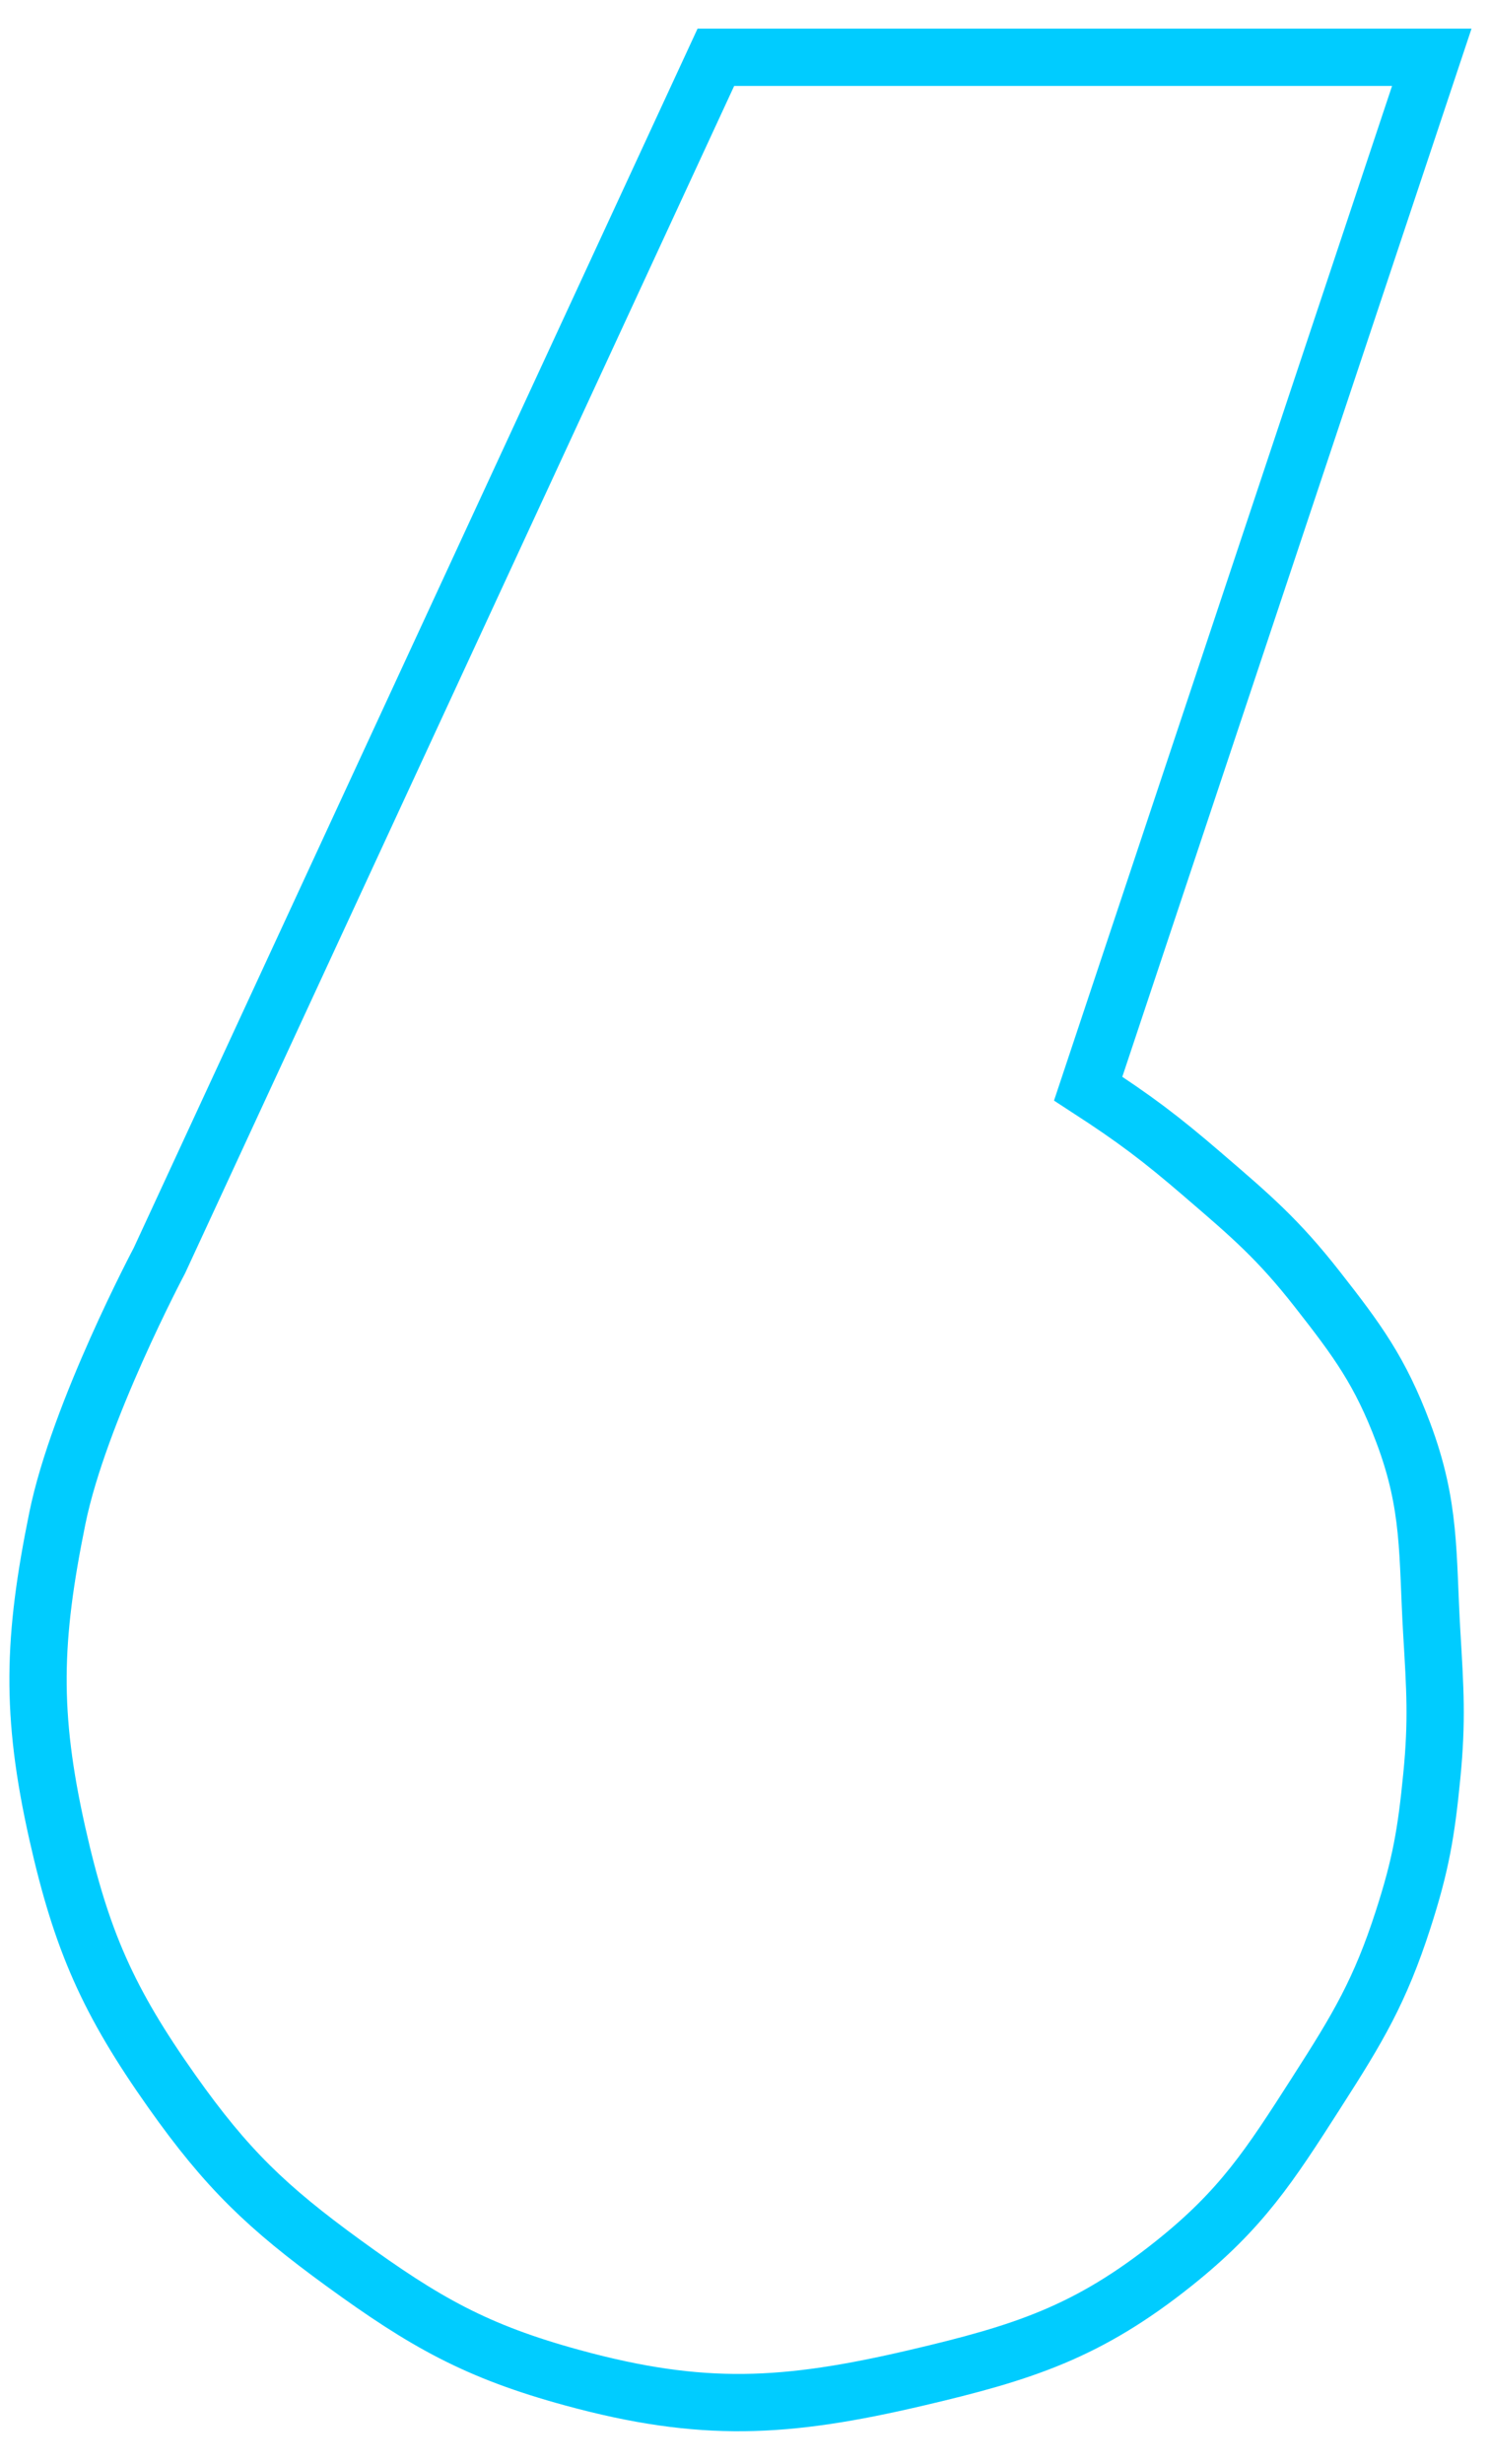 <?xml version="1.0" encoding="UTF-8"?> <svg xmlns="http://www.w3.org/2000/svg" width="26" height="43" viewBox="0 0 26 43" fill="none"> <path d="M21.001 20.5C20.261 19.864 19.82 19.532 19.001 19L25.001 1H12.5L2.784 22C2.784 22 1.378 24.648 1.001 26.5C0.573 28.605 0.531 29.904 1.001 32C1.423 33.876 1.891 34.93 3.001 36.5C3.958 37.853 4.661 38.526 6.001 39.5C7.414 40.527 8.316 41.041 10.001 41.5C12.262 42.117 13.72 42.034 16.001 41.5C17.874 41.062 18.999 40.7 20.501 39.5C21.682 38.557 22.169 37.798 22.979 36.535L23.001 36.5C23.709 35.398 24.099 34.746 24.501 33.5C24.807 32.553 24.904 31.991 25.001 31C25.097 30.028 25.059 29.475 25.001 28.5C24.92 27.122 24.988 26.292 24.501 25C24.1 23.935 23.704 23.396 23.001 22.5C22.327 21.639 21.849 21.228 21.026 20.522L21.001 20.5Z" stroke="#00CCFF"></path> </svg> 